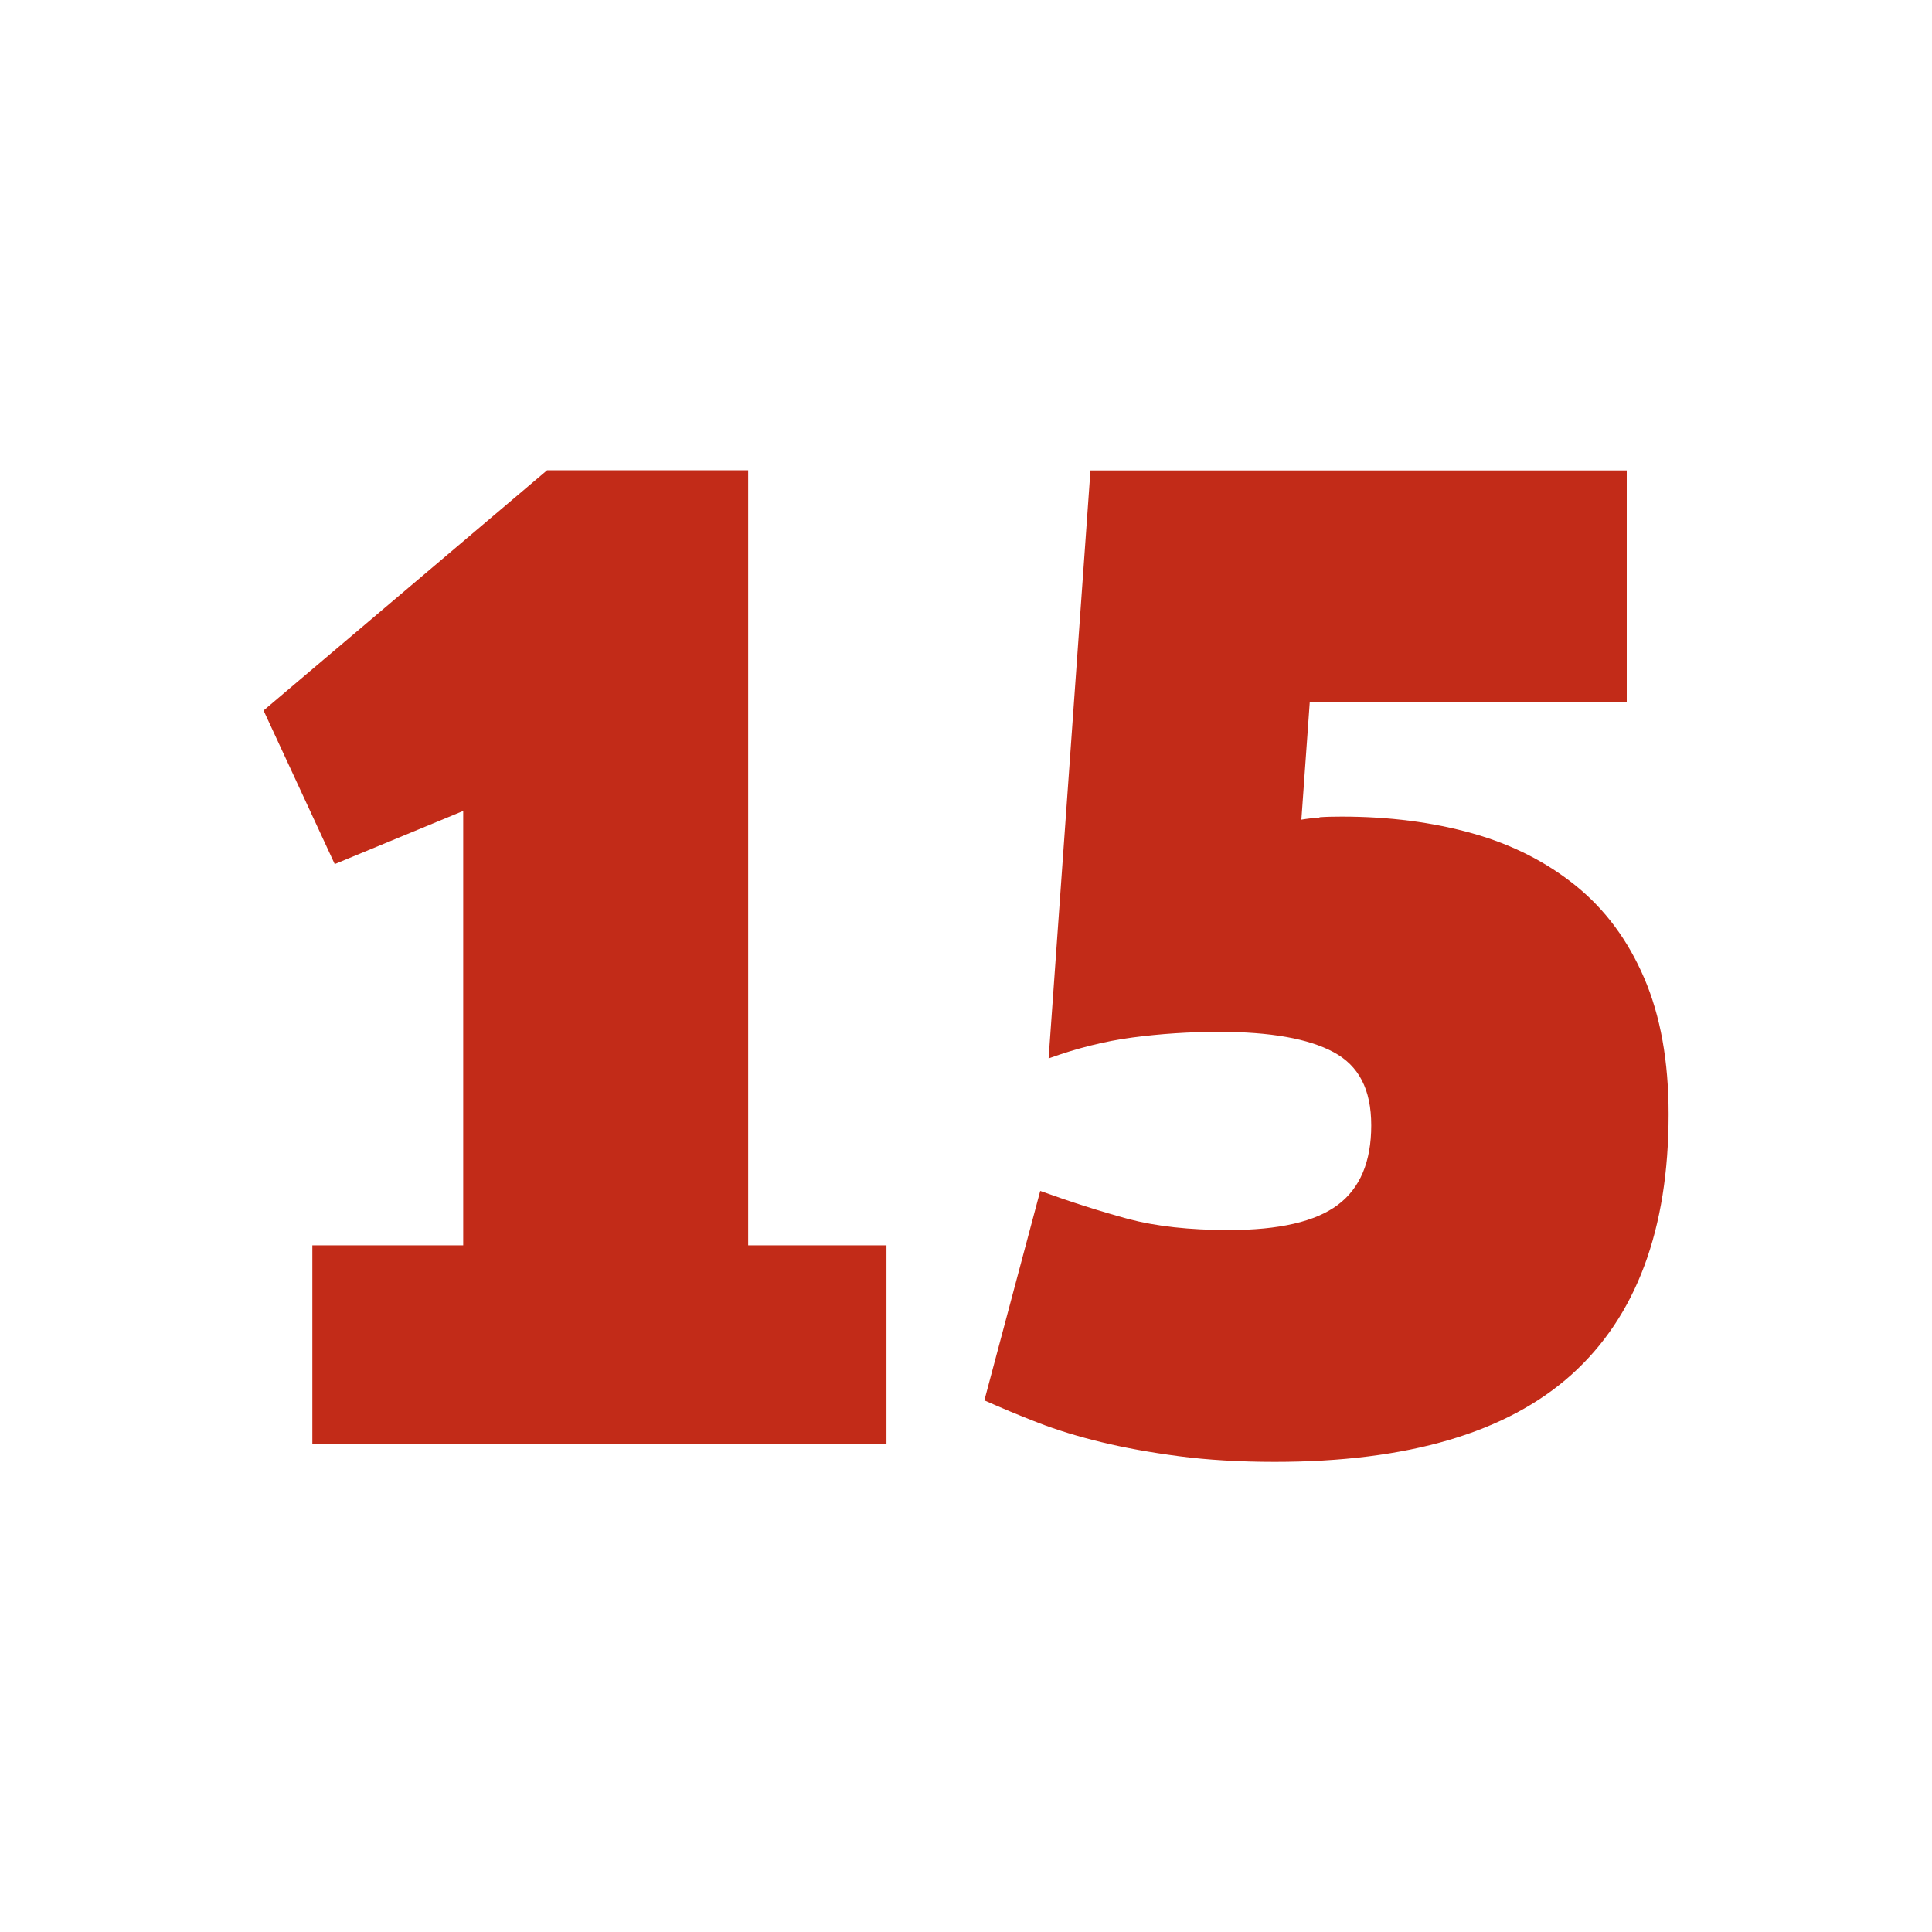 <?xml version="1.0" encoding="UTF-8"?>
<svg id="uuid-84d61bd4-828f-4d95-8776-7a0137604ffd" data-name="Layer 1" xmlns="http://www.w3.org/2000/svg" viewBox="0 0 120 120">
  <defs>
    <style>
      .uuid-e9bf088d-5d93-40f2-acd4-ae408e297633 {
        isolation: isolate;
      }

      .uuid-4fdad70f-18fe-4617-97f0-28de9570a0dd {
        fill: #c22b18;
      }
    </style>
  </defs>
  <g id="uuid-74aa71bb-dae3-4431-b277-bd1dd6489cc3" data-name=" 12">
    <g class="uuid-e9bf088d-5d93-40f2-acd4-ae408e297633">
      <path class="uuid-4fdad70f-18fe-4617-97f0-28de9570a0dd" d="M28.77,77.35v-26.98l-7.98,3.3-4.42-9.54,17.61-14.92h12.49v48.14h8.59v12.32H19.4v-12.32h9.37Z"/>
      <path class="uuid-4fdad70f-18fe-4617-97f0-28de9570a0dd" d="M81.95,50.76c.41-.03.87-.04,1.39-.04,2.95,0,5.65.35,8.11,1.04s4.6,1.78,6.42,3.25c1.82,1.47,3.24,3.38,4.25,5.73,1.01,2.34,1.52,5.16,1.52,8.46,0,7.17-2.01,12.56-6.03,16.18-4.02,3.61-10.16,5.42-18.43,5.42-2.2,0-4.18-.12-5.94-.35-1.76-.23-3.37-.52-4.81-.87-1.45-.35-2.76-.75-3.95-1.21-1.19-.46-2.3-.93-3.34-1.39l3.47-13.01c1.91.69,3.73,1.27,5.46,1.74,1.73.46,3.82.69,6.25.69,3.12,0,5.38-.52,6.77-1.56s2.08-2.69,2.08-4.94-.78-3.71-2.34-4.55c-1.56-.84-3.93-1.26-7.11-1.26-1.85,0-3.64.12-5.38.35-1.73.23-3.47.67-5.21,1.3l2.6-36.52h33.31v14.4h-19.69l-.52,7.29c.35-.06.72-.1,1.13-.13Z"/>
    </g>
  </g>
</svg>
